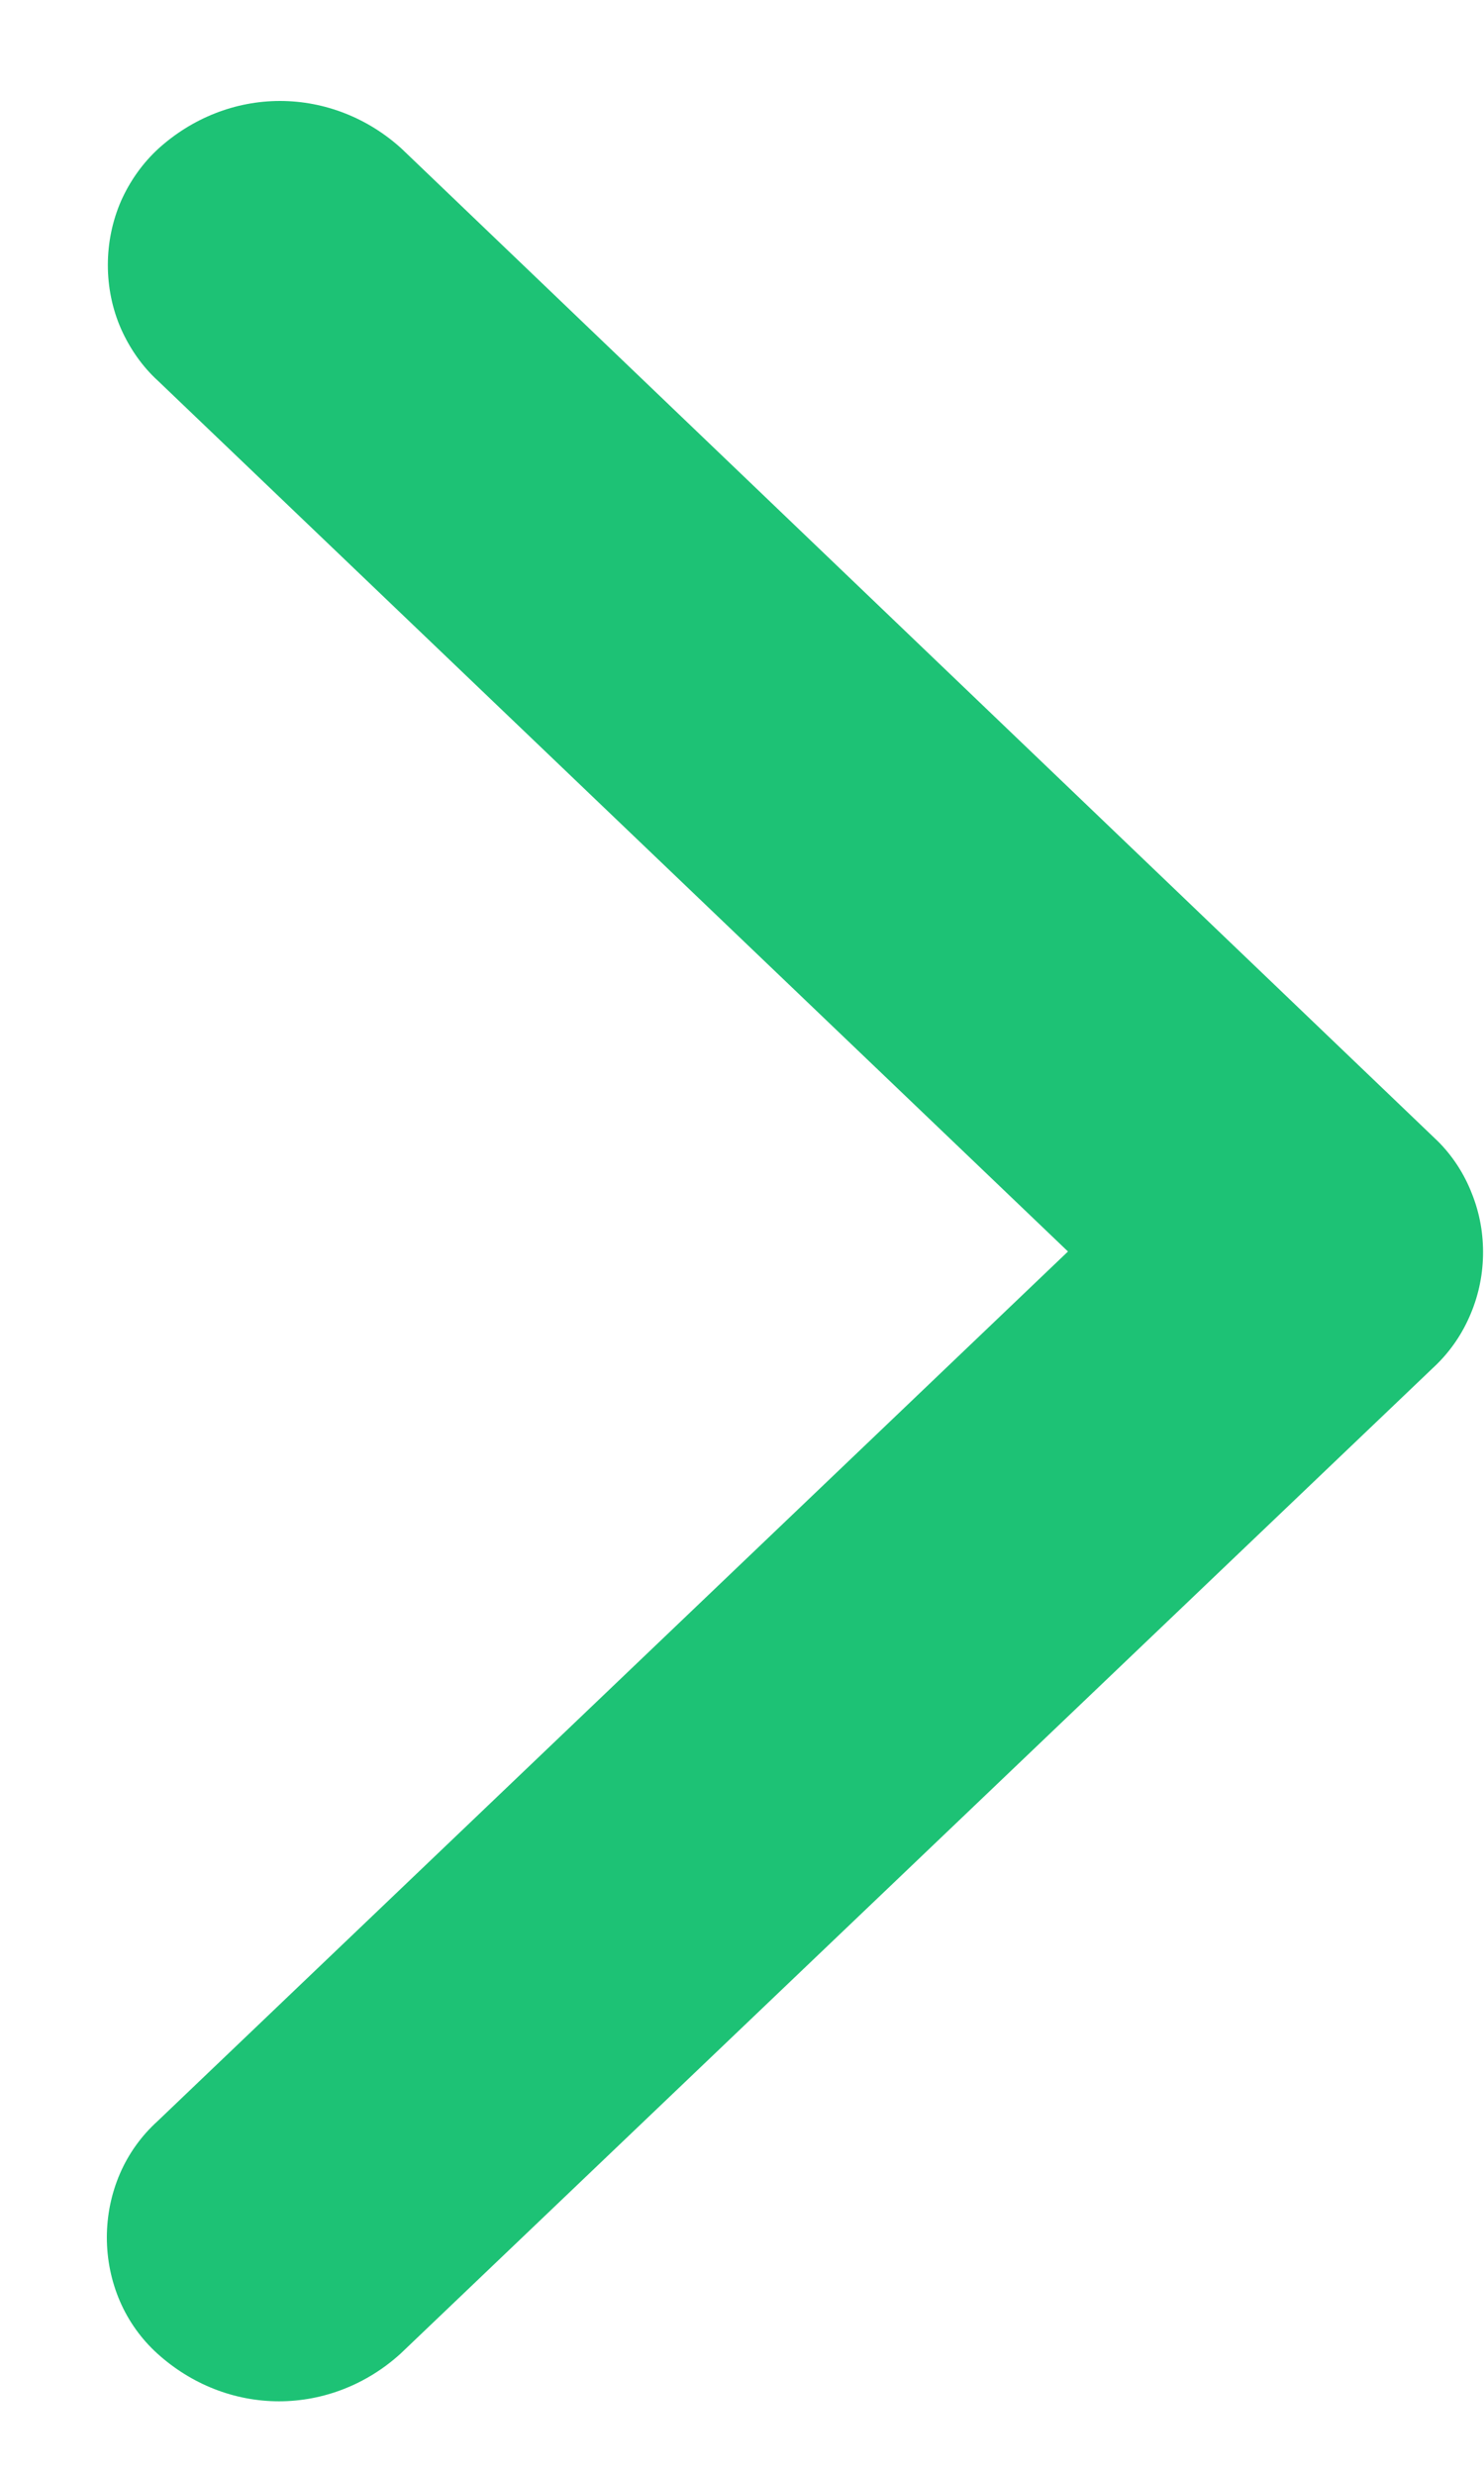 <svg width="6" height="10" viewBox="0 0 6 10" fill="none" xmlns="http://www.w3.org/2000/svg">
<path d="M4.318 5.057L0.636 8.572C0.572 8.63 0.52 8.702 0.485 8.783C0.45 8.864 0.432 8.952 0.432 9.041C0.432 9.13 0.45 9.218 0.485 9.299C0.52 9.38 0.572 9.452 0.636 9.51C0.773 9.634 0.947 9.703 1.128 9.703C1.309 9.703 1.484 9.634 1.62 9.51L5.793 5.528C5.855 5.471 5.905 5.402 5.94 5.323C5.975 5.245 5.994 5.161 5.996 5.075C5.998 4.988 5.983 4.903 5.951 4.823C5.92 4.743 5.873 4.671 5.814 4.612L1.624 0.601C1.488 0.477 1.313 0.408 1.132 0.408C0.951 0.408 0.777 0.477 0.64 0.601C0.576 0.66 0.525 0.732 0.489 0.813C0.454 0.894 0.436 0.982 0.436 1.071C0.436 1.16 0.454 1.248 0.489 1.328C0.525 1.409 0.576 1.482 0.64 1.54L4.318 5.057Z" fill="#1DC275"/>
</svg>
